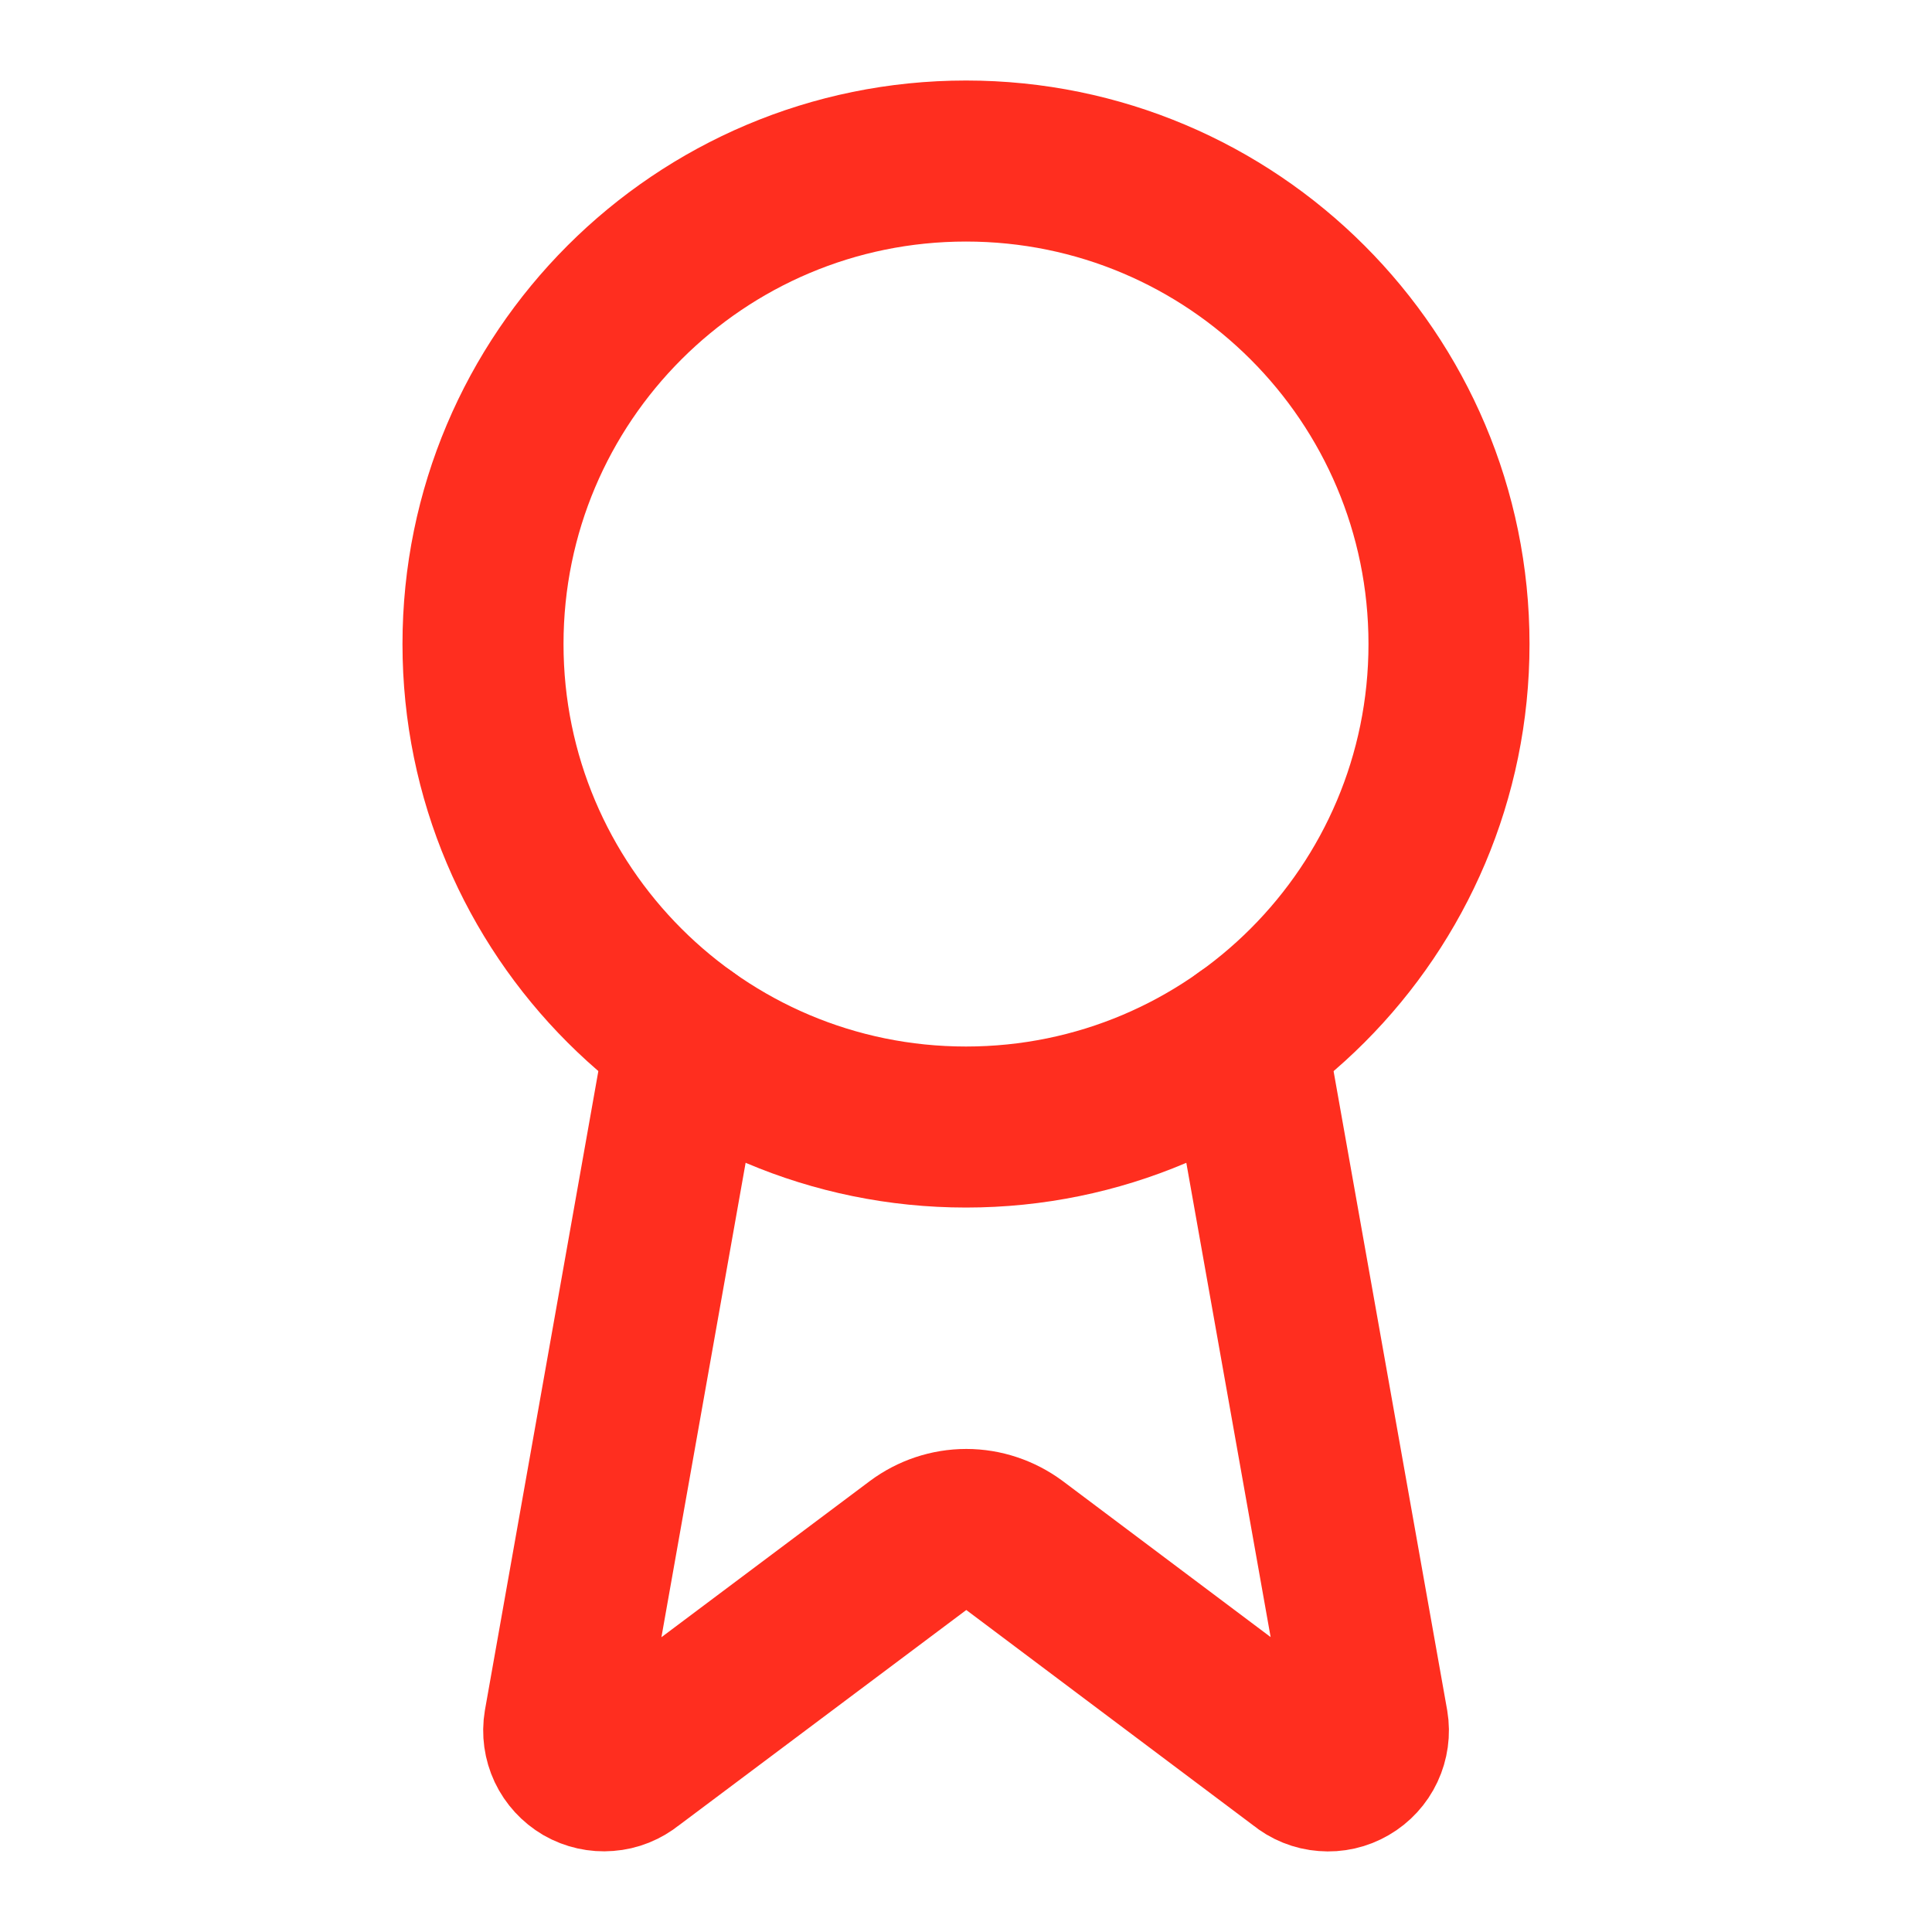 <svg width="20" height="20" viewBox="0 0 20 20" fill="none" xmlns="http://www.w3.org/2000/svg">
<path d="M12.897 10.742L14.16 17.847C14.174 17.93 14.162 18.016 14.126 18.093C14.09 18.17 14.031 18.234 13.958 18.276C13.885 18.319 13.8 18.338 13.716 18.331C13.631 18.325 13.55 18.292 13.485 18.238L10.502 15.999C10.357 15.892 10.182 15.833 10.003 15.833C9.823 15.833 9.648 15.892 9.504 15.999L6.516 18.238C6.45 18.291 6.37 18.324 6.285 18.33C6.201 18.337 6.116 18.318 6.043 18.276C5.97 18.233 5.911 18.169 5.875 18.093C5.839 18.016 5.827 17.93 5.841 17.847L7.102 10.742" stroke="#FF2E1F" stroke-width="1.667" stroke-linecap="round" stroke-linejoin="round"/>
<path d="M10 11.667C12.761 11.667 15 9.428 15 6.667C15 3.905 12.761 1.667 10 1.667C7.239 1.667 5 3.905 5 6.667C5 9.428 7.239 11.667 10 11.667Z" stroke="#FF2E1F" stroke-width="1.667" stroke-linecap="round" stroke-linejoin="round"/>
</svg>
